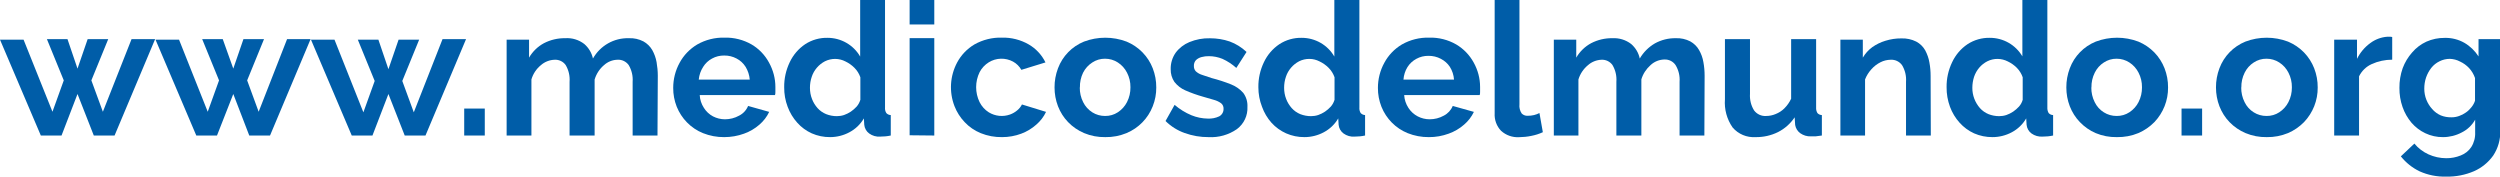 <?xml version="1.0" encoding="utf-8"?>
<!-- Generator: Adobe Illustrator 25.4.1, SVG Export Plug-In . SVG Version: 6.00 Build 0)  -->
<svg version="1.1" id="Capa_1" xmlns="http://www.w3.org/2000/svg" xmlns:xlink="http://www.w3.org/1999/xlink" x="0px" y="0px"
	 viewBox="0 0 391.26 27.64" style="enable-background:new 0 0 391.26 27.64;" xml:space="preserve">
<style type="text/css">
	.st0{fill:#005DA8;}
</style>
<g id="Capa_2_00000092416187922323624450000016242829751286380680_">
	<path class="st0" d="M72.65,21.21v-4.22h3.22v4.22H72.65z"/>
	<path class="st0" d="M341.42,21.21v-4.22h3.22v4.22H341.42z"/>
	<path class="st0" d="M20.59,6.12h3.69l-6.35,15.09h-3.25l-2.55-6.5l-2.5,6.5H6.39L0,6.21h3.69l4.52,11.28l1.77-4.91L7.34,6.12h3.22
		l1.57,4.62l1.59-4.62h3.22l-2.64,6.46l1.8,4.91L20.59,6.12z"/>
	<path class="st0" d="M44.93,6.12h3.68l-6.35,15.09h-3.25l-2.5-6.5l-2.55,6.5h-3.24l-6.38-15h3.68l4.49,11.28l1.77-4.91l-2.64-6.46
		h3.22l1.65,4.62l1.59-4.62h3.22l-2.64,6.46l1.8,4.91L44.93,6.12z"/>
	<path class="st0" d="M69.26,6.12h3.68l-6.35,15.09h-3.25l-2.55-6.5l-2.5,6.5h-3.24l-6.38-15h3.68l4.52,11.37l1.77-4.91L56,6.21
		h3.22l1.57,4.62l1.59-4.62h3.22l-2.64,6.46l1.8,4.91L69.26,6.12z"/>
	<path class="st0" d="M102.9,21.21h-3.89v-8.4c0.07-0.92-0.15-1.84-0.62-2.63c-0.4-0.55-1.05-0.87-1.73-0.83
		c-0.8,0.01-1.56,0.32-2.15,0.86c-0.69,0.59-1.19,1.37-1.45,2.24v8.76h-3.92v-8.4c0.07-0.92-0.14-1.84-0.61-2.63
		c-0.39-0.55-1.04-0.86-1.71-0.83c-0.8,0.02-1.57,0.32-2.17,0.85c-0.71,0.58-1.22,1.35-1.48,2.23v8.78h-3.88v-15h3.51v2.81
		c0.55-0.95,1.36-1.74,2.33-2.26c1.03-0.53,2.17-0.8,3.32-0.78c1.08-0.08,2.15,0.25,3,0.91c0.68,0.59,1.16,1.39,1.35,2.27
		c1.14-2.02,3.3-3.25,5.62-3.18c0.79-0.04,1.58,0.14,2.28,0.5c0.57,0.32,1.05,0.78,1.38,1.35c0.33,0.59,0.56,1.23,0.68,1.9
		c0.12,0.7,0.19,1.41,0.19,2.12L102.9,21.21z"/>
	<path class="st0" d="M113.34,21.46c-1.13,0.01-2.26-0.2-3.31-0.62c-0.95-0.38-1.81-0.96-2.52-1.69c-0.69-0.7-1.23-1.54-1.6-2.45
		c-0.37-0.94-0.56-1.94-0.55-2.95c0-1.37,0.34-2.72,1-3.92c0.64-1.19,1.6-2.18,2.76-2.87c1.3-0.74,2.78-1.11,4.27-1.07
		c1.48-0.04,2.95,0.33,4.24,1.07c1.15,0.68,2.09,1.66,2.72,2.83c0.65,1.17,1,2.48,1,3.82c0,0.25,0,0.49,0,0.71s0,0.4-0.06,0.56
		h-11.78c0.03,0.71,0.26,1.4,0.65,2c0.35,0.56,0.84,1.02,1.42,1.33c0.58,0.3,1.22,0.46,1.87,0.46c0.78,0,1.54-0.19,2.22-0.57
		c0.64-0.32,1.14-0.86,1.41-1.52l3.3,0.93c-0.36,0.77-0.89,1.45-1.53,2c-0.71,0.62-1.53,1.1-2.41,1.41
		C115.45,21.28,114.4,21.46,113.34,21.46z M109.34,12.46h8c-0.06-0.71-0.28-1.39-0.65-2c-0.35-0.55-0.83-1-1.41-1.3
		c-0.6-0.32-1.26-0.48-1.94-0.47c-0.66-0.01-1.32,0.15-1.9,0.47c-0.57,0.3-1.05,0.75-1.39,1.3c-0.39,0.6-0.62,1.27-0.69,1.98
		L109.34,12.46z"/>
	<path class="st0" d="M122.73,13.66c-0.02-1.36,0.28-2.7,0.87-3.93c0.54-1.14,1.37-2.11,2.41-2.81c1.04-0.68,2.27-1.03,3.51-1
		c2.1,0,4.05,1.11,5.1,2.93V0h3.89v16.82c-0.03,0.3,0.04,0.61,0.2,0.87c0.18,0.2,0.43,0.31,0.7,0.32v3.2
		c-0.55,0.12-1.1,0.17-1.66,0.17c-0.61,0.05-1.22-0.13-1.72-0.49c-0.44-0.32-0.72-0.82-0.77-1.36l-0.06-1
		c-0.54,0.93-1.33,1.68-2.28,2.18c-0.92,0.49-1.95,0.75-3,0.75c-0.99,0.01-1.97-0.19-2.88-0.59c-0.86-0.39-1.63-0.95-2.26-1.66
		c-0.66-0.73-1.17-1.58-1.51-2.5C122.9,15.74,122.72,14.7,122.73,13.66z M134.65,15.66v-3.57c-0.2-0.56-0.51-1.06-0.93-1.48
		c-0.41-0.41-0.89-0.75-1.42-1c-0.48-0.25-1.02-0.38-1.56-0.39c-0.56-0.01-1.12,0.12-1.63,0.37c-0.48,0.25-0.91,0.59-1.26,1
		c-0.36,0.42-0.64,0.9-0.81,1.43c-0.19,0.55-0.28,1.13-0.28,1.72c0,0.6,0.1,1.19,0.32,1.75c0.2,0.53,0.5,1.01,0.87,1.43
		c0.37,0.41,0.83,0.73,1.34,0.94c0.53,0.21,1.1,0.32,1.68,0.32c0.38,0,0.77-0.06,1.13-0.18c0.37-0.13,0.73-0.31,1.06-0.53
		c0.33-0.23,0.64-0.49,0.91-0.79c0.27-0.31,0.46-0.67,0.58-1.06V15.66z"/>
	<path class="st0" d="M142.36,3.83V0h3.86v3.83L142.36,3.83z M142.36,21.17V5.97h3.86v15.24L142.36,21.17z"/>
	<path class="st0" d="M156.84,21.46c-1.15,0.02-2.29-0.19-3.35-0.62c-0.95-0.39-1.81-0.97-2.51-1.72c-0.69-0.72-1.24-1.58-1.6-2.51
		c-0.86-2.23-0.71-4.71,0.41-6.82c0.63-1.18,1.57-2.16,2.72-2.84c1.3-0.73,2.78-1.1,4.27-1.06c1.48-0.04,2.95,0.33,4.23,1.07
		c1.13,0.66,2.04,1.64,2.61,2.81l-3.77,1.16c-0.31-0.54-0.76-0.99-1.31-1.29c-1.19-0.64-2.64-0.6-3.79,0.11
		c-0.61,0.38-1.11,0.91-1.44,1.55c-0.72,1.48-0.72,3.21,0,4.69c0.33,0.65,0.82,1.2,1.44,1.59c1,0.61,2.23,0.74,3.33,0.34
		c0.41-0.15,0.79-0.37,1.12-0.65c0.31-0.25,0.56-0.56,0.74-0.92l3.77,1.16c-0.36,0.77-0.89,1.45-1.53,2
		c-0.69,0.61-1.48,1.09-2.34,1.41C158.88,21.28,157.86,21.46,156.84,21.46z"/>
	<path class="st0" d="M172.99,21.46c-1.14,0.02-2.27-0.19-3.32-0.63c-0.94-0.4-1.8-0.98-2.51-1.72c-0.69-0.71-1.22-1.56-1.58-2.48
		c-0.36-0.94-0.54-1.93-0.54-2.94c-0.01-1.02,0.18-2.04,0.54-3c0.71-1.9,2.19-3.42,4.07-4.18c2.15-0.81,4.51-0.81,6.66,0
		c0.94,0.39,1.8,0.97,2.51,1.7c0.69,0.71,1.23,1.55,1.59,2.48c0.37,0.96,0.56,1.97,0.55,3c0.01,1.01-0.18,2-0.55,2.94
		c-0.74,1.9-2.22,3.41-4.1,4.2C175.26,21.26,174.13,21.48,172.99,21.46z M168.99,13.69c-0.01,0.8,0.17,1.59,0.53,2.3
		c0.32,0.65,0.81,1.2,1.43,1.59c0.6,0.38,1.29,0.57,2,0.57c0.71,0.01,1.41-0.19,2-0.58c0.61-0.4,1.1-0.94,1.43-1.59
		c0.37-0.72,0.55-1.51,0.54-2.32c0.01-0.8-0.17-1.58-0.54-2.29c-0.33-0.65-0.82-1.2-1.43-1.59c-0.6-0.39-1.29-0.59-2-0.59
		c-0.71-0.01-1.41,0.2-2,0.59c-0.61,0.39-1.11,0.94-1.44,1.59c-0.35,0.72-0.52,1.52-0.5,2.32H168.99z"/>
	<path class="st0" d="M189.14,21.46c-1.27,0.01-2.53-0.21-3.73-0.64c-1.13-0.4-2.15-1.04-3-1.88l1.42-2.53
		c0.79,0.68,1.68,1.23,2.64,1.63c0.81,0.33,1.68,0.51,2.56,0.52c0.61,0.03,1.23-0.09,1.78-0.35c0.43-0.23,0.7-0.69,0.68-1.18
		c0.02-0.33-0.12-0.66-0.38-0.87c-0.33-0.24-0.69-0.41-1.08-0.52l-1.73-0.5c-0.96-0.27-1.89-0.6-2.8-1
		c-0.67-0.29-1.25-0.75-1.7-1.32c-0.4-0.59-0.6-1.29-0.58-2c-0.02-0.91,0.25-1.81,0.77-2.56c0.55-0.74,1.3-1.32,2.15-1.67
		c1.02-0.42,2.12-0.63,3.23-0.6c1.05,0,2.09,0.16,3.08,0.5c0.98,0.36,1.88,0.92,2.64,1.64l-1.6,2.5c-0.65-0.58-1.38-1.06-2.17-1.42
		c-0.67-0.27-1.39-0.42-2.12-0.42c-0.39-0.01-0.77,0.04-1.15,0.14c-0.32,0.08-0.62,0.24-0.87,0.47c-0.23,0.25-0.35,0.59-0.33,0.93
		c-0.01,0.31,0.09,0.6,0.3,0.83c0.27,0.24,0.58,0.43,0.93,0.54l1.52,0.51c1.05,0.27,2.08,0.6,3.08,1c0.73,0.29,1.38,0.74,1.9,1.33
		c0.46,0.63,0.69,1.39,0.65,2.17c0.07,1.37-0.55,2.68-1.65,3.5C192.28,21.11,190.72,21.55,189.14,21.46z"/>
	<path class="st0" d="M196.94,13.66c-0.02-1.36,0.28-2.7,0.87-3.93c0.54-1.14,1.37-2.11,2.41-2.81c1.04-0.68,2.27-1.03,3.51-1
		c2.1,0,4.05,1.11,5.1,2.93V0h3.92v16.82c-0.03,0.3,0.04,0.61,0.2,0.87c0.18,0.19,0.43,0.31,0.69,0.32v3.2
		c-0.54,0.12-1.1,0.17-1.65,0.17c-0.61,0.05-1.22-0.13-1.72-0.49c-0.44-0.32-0.72-0.82-0.77-1.36l-0.06-1
		c-0.54,0.93-1.33,1.68-2.28,2.18c-0.92,0.49-1.95,0.75-3,0.75c-0.99,0.01-1.97-0.19-2.88-0.59c-0.87-0.39-1.65-0.95-2.29-1.66
		c-0.65-0.73-1.15-1.58-1.48-2.5C197.13,15.74,196.94,14.7,196.94,13.66z M208.86,15.66v-3.57c-0.2-0.56-0.51-1.06-0.93-1.48
		c-0.41-0.41-0.89-0.75-1.42-1c-0.49-0.25-1.02-0.39-1.57-0.39c-0.56-0.01-1.12,0.12-1.62,0.37c-0.48,0.25-0.91,0.59-1.26,1
		c-0.36,0.42-0.64,0.9-0.81,1.43c-0.19,0.55-0.28,1.13-0.28,1.72c0,0.6,0.1,1.19,0.32,1.75c0.2,0.53,0.5,1.01,0.87,1.43
		c0.37,0.41,0.82,0.73,1.33,0.94c0.54,0.21,1.11,0.32,1.69,0.32c0.38,0,0.77-0.06,1.13-0.18c0.37-0.13,0.73-0.31,1.06-0.53
		c0.33-0.23,0.64-0.49,0.91-0.79c0.27-0.31,0.46-0.67,0.58-1.06L208.86,15.66z"/>
	<path class="st0" d="M223.62,21.46c-1.13,0.01-2.26-0.2-3.31-0.62c-1.88-0.76-3.36-2.26-4.11-4.14c-0.37-0.94-0.56-1.94-0.55-2.95
		c0-1.37,0.34-2.72,1-3.92c0.64-1.19,1.59-2.18,2.75-2.87c1.3-0.74,2.78-1.11,4.28-1.07c1.48-0.04,2.95,0.33,4.23,1.07
		c1.15,0.68,2.09,1.66,2.73,2.83c0.65,1.17,1,2.48,1,3.82c0,0.25,0,0.49,0,0.71s0,0.4-0.06,0.56h-11.82c0.04,0.71,0.27,1.4,0.66,2
		c0.36,0.56,0.86,1.02,1.45,1.33c0.58,0.3,1.22,0.46,1.87,0.46c0.78,0,1.54-0.19,2.22-0.57c0.63-0.32,1.13-0.86,1.4-1.52l3.31,0.93
		c-0.37,0.77-0.89,1.45-1.54,2c-0.71,0.62-1.53,1.1-2.41,1.41C225.73,21.28,224.68,21.47,223.62,21.46z M219.62,12.46h7.94
		c-0.05-0.71-0.27-1.4-0.65-2c-0.35-0.53-0.84-0.96-1.4-1.25c-0.6-0.32-1.27-0.48-1.95-0.47c-0.66-0.01-1.32,0.15-1.9,0.47
		c-0.57,0.31-1.05,0.75-1.39,1.3c-0.36,0.58-0.57,1.25-0.62,1.93L219.62,12.46z"/>
	<path class="st0" d="M233.92,0h3.88v16.32c-0.06,0.51,0.07,1.02,0.35,1.44c0.25,0.25,0.58,0.38,0.93,0.36c0.34,0,0.67-0.03,1-0.11
		c0.29-0.07,0.58-0.18,0.85-0.32l0.53,3c-0.58,0.27-1.19,0.46-1.82,0.58c-0.63,0.13-1.26,0.19-1.9,0.2c-1.04,0.06-2.05-0.3-2.82-1
		c-0.7-0.73-1.06-1.73-1-2.74V0z"/>
	<path class="st0" d="M266.74,21.21h-3.88v-8.4c0.07-0.92-0.15-1.84-0.63-2.63c-0.39-0.57-1.04-0.89-1.72-0.87
		c-0.81,0.01-1.59,0.32-2.18,0.87c-0.68,0.6-1.19,1.37-1.45,2.24v8.79h-3.91v-8.4c0.07-0.92-0.14-1.84-0.61-2.63
		c-0.39-0.55-1.04-0.86-1.71-0.83c-0.79,0.03-1.55,0.33-2.14,0.86c-0.7,0.58-1.22,1.36-1.48,2.23v8.77h-3.85v-15h3.51v2.81
		c0.55-0.95,1.36-1.74,2.33-2.26c1.03-0.53,2.17-0.8,3.32-0.78c1.06-0.06,2.11,0.26,2.95,0.91c0.68,0.59,1.16,1.39,1.34,2.27
		c0.57-0.98,1.39-1.8,2.37-2.37c1-0.55,2.12-0.83,3.26-0.81c0.79-0.04,1.58,0.14,2.28,0.5c0.57,0.32,1.05,0.78,1.37,1.35
		c0.34,0.59,0.57,1.23,0.68,1.9c0.13,0.7,0.19,1.41,0.19,2.12L266.74,21.21z"/>
	<path class="st0" d="M269.96,15.54V6.12h3.92v8.57c-0.06,0.91,0.16,1.82,0.64,2.59c0.44,0.59,1.15,0.92,1.88,0.87
		c0.51,0,1.02-0.1,1.49-0.3c0.51-0.2,0.98-0.5,1.37-0.89c0.44-0.44,0.8-0.95,1.06-1.51V6.12h3.91v10.71c-0.02,0.3,0.05,0.6,0.2,0.86
		c0.18,0.2,0.43,0.31,0.7,0.32v3.2l-1,0.13c-0.24,0.01-0.47,0.01-0.71,0c-0.6,0.03-1.18-0.15-1.67-0.49
		c-0.43-0.31-0.71-0.77-0.8-1.29l-0.08-1.2c-0.65,0.98-1.55,1.78-2.6,2.31c-1.09,0.54-2.3,0.81-3.52,0.79
		c-1.37,0.09-2.7-0.47-3.59-1.51C270.26,18.66,269.84,17.1,269.96,15.54z"/>
	<path class="st0" d="M302.18,21.21h-3.88v-8.4c0.07-0.92-0.15-1.84-0.63-2.63c-0.42-0.56-1.08-0.87-1.78-0.83
		c-0.55,0.01-1.09,0.14-1.58,0.39c-0.54,0.27-1.02,0.64-1.42,1.09c-0.43,0.47-0.77,1.01-1,1.6v8.78h-3.86v-15h3.51v2.81
		c0.38-0.64,0.88-1.2,1.48-1.64c0.63-0.44,1.32-0.78,2.06-1c0.81-0.25,1.65-0.38,2.49-0.37c0.81-0.03,1.61,0.14,2.33,0.5
		c0.59,0.31,1.07,0.78,1.4,1.36c0.32,0.6,0.55,1.24,0.66,1.91c0.13,0.69,0.19,1.4,0.19,2.1L302.18,21.21z"/>
	<path class="st0" d="M304.65,13.66c-0.02-1.36,0.28-2.7,0.87-3.93c0.53-1.13,1.36-2.11,2.4-2.81c1.04-0.68,2.27-1.03,3.51-1
		c2.09,0,4.02,1.1,5.08,2.9V0h3.91v16.82c-0.02,0.3,0.05,0.61,0.2,0.87c0.18,0.2,0.43,0.31,0.7,0.32v3.2
		c-0.54,0.12-1.1,0.17-1.65,0.17c-0.62,0.04-1.23-0.13-1.73-0.49c-0.44-0.32-0.72-0.82-0.77-1.36l-0.06-1
		c-0.54,0.93-1.32,1.68-2.27,2.18c-0.92,0.49-1.95,0.75-3,0.75c-0.99,0.01-1.98-0.19-2.89-0.59c-0.86-0.39-1.63-0.96-2.26-1.66
		c-0.66-0.73-1.17-1.58-1.51-2.5C304.82,15.73,304.64,14.7,304.65,13.66z M316.56,15.66v-3.57c-0.19-0.55-0.51-1.06-0.92-1.48
		c-0.41-0.41-0.89-0.75-1.42-1c-0.49-0.25-1.02-0.38-1.57-0.39c-0.56-0.01-1.12,0.12-1.62,0.37c-0.49,0.25-0.92,0.59-1.27,1
		c-0.36,0.42-0.63,0.91-0.81,1.43c-0.18,0.56-0.27,1.14-0.27,1.72c-0.01,1.17,0.42,2.3,1.19,3.18c0.37,0.41,0.82,0.73,1.33,0.94
		c0.53,0.21,1.1,0.32,1.68,0.32c0.38,0,0.77-0.06,1.13-0.18c0.37-0.13,0.73-0.31,1.06-0.53c0.33-0.23,0.64-0.49,0.91-0.79
		c0.27-0.3,0.47-0.67,0.58-1.06L316.56,15.66z"/>
	<path class="st0" d="M331.3,21.46c-1.14,0.02-2.27-0.19-3.32-0.63c-0.93-0.4-1.77-0.99-2.47-1.72c-0.69-0.71-1.22-1.56-1.58-2.48
		c-0.36-0.94-0.54-1.93-0.54-2.94c-0.01-1.02,0.18-2.04,0.54-3c0.71-1.9,2.19-3.42,4.07-4.18c2.15-0.81,4.51-0.81,6.66,0
		c0.94,0.39,1.8,0.97,2.51,1.7c0.69,0.71,1.23,1.56,1.59,2.48c0.37,0.96,0.56,1.97,0.55,3c0.02,2.02-0.75,3.96-2.14,5.42
		c-0.72,0.73-1.57,1.32-2.51,1.72C333.6,21.27,332.45,21.48,331.3,21.46z M327.3,13.69c-0.01,0.8,0.17,1.59,0.53,2.3
		c0.32,0.66,0.81,1.21,1.43,1.59c0.6,0.38,1.29,0.57,2,0.57c0.71,0.01,1.41-0.19,2-0.58c0.61-0.4,1.1-0.94,1.43-1.59
		c0.37-0.72,0.55-1.51,0.54-2.32c0.01-0.8-0.17-1.58-0.54-2.29c-0.33-0.65-0.82-1.2-1.43-1.59c-0.6-0.39-1.29-0.59-2-0.59
		c-0.71-0.01-1.41,0.2-2,0.59c-0.61,0.39-1.1,0.94-1.42,1.59c-0.36,0.72-0.54,1.52-0.52,2.32H327.3z"/>
	<path class="st0" d="M354.76,21.46c-1.14,0.02-2.27-0.19-3.32-0.63c-0.94-0.4-1.8-0.98-2.51-1.72c-0.69-0.71-1.22-1.56-1.58-2.48
		c-0.36-0.94-0.54-1.93-0.54-2.94c-0.01-1.02,0.18-2.04,0.54-3c0.71-1.9,2.19-3.42,4.07-4.18c2.15-0.81,4.51-0.81,6.66,0
		c0.94,0.39,1.8,0.97,2.51,1.7c0.69,0.71,1.23,1.56,1.59,2.48c0.37,0.96,0.56,1.97,0.55,3c0.02,2.02-0.75,3.96-2.14,5.42
		c-0.72,0.73-1.57,1.32-2.51,1.72C357.03,21.26,355.9,21.48,354.76,21.46z M350.76,13.69c-0.01,0.8,0.17,1.59,0.53,2.3
		c0.32,0.66,0.81,1.21,1.43,1.59c0.6,0.38,1.29,0.57,2,0.57c0.71,0.01,1.41-0.19,2-0.58c0.61-0.4,1.1-0.94,1.43-1.59
		c0.37-0.72,0.55-1.51,0.54-2.32c0.01-0.8-0.17-1.58-0.54-2.29c-0.33-0.65-0.82-1.2-1.43-1.59c-0.6-0.39-1.29-0.59-2-0.59
		c-0.71-0.01-1.41,0.2-2,0.59c-0.61,0.39-1.1,0.94-1.42,1.59c-0.36,0.72-0.54,1.52-0.52,2.32H350.76z"/>
	<path class="st0" d="M374.39,9.34c-1.1,0-2.19,0.23-3.19,0.68c-0.87,0.39-1.58,1.07-2,1.93v9.26h-3.89v-15h3.57v3
		c0.48-0.97,1.19-1.82,2.07-2.46c0.77-0.58,1.7-0.93,2.66-1c0.15,0.01,0.31,0.01,0.46,0c0.11,0,0.22,0.01,0.32,0.05V9.34z"/>
	<path class="st0" d="M382.34,21.46c-0.96,0.01-1.91-0.2-2.77-0.61c-0.83-0.39-1.56-0.95-2.16-1.64c-0.61-0.73-1.09-1.56-1.4-2.46
		c-0.34-0.96-0.5-1.98-0.49-3c-0.01-1.05,0.16-2.09,0.51-3.08c0.34-0.91,0.84-1.74,1.48-2.46c0.61-0.72,1.37-1.29,2.23-1.69
		c0.9-0.4,1.88-0.6,2.86-0.59c1.08-0.03,2.16,0.24,3.1,0.78c0.89,0.52,1.64,1.25,2.2,2.12V6.12h3.4v14.37
		c0.04,1.37-0.35,2.71-1.1,3.85c-0.76,1.07-1.8,1.92-3,2.45c-1.37,0.59-2.86,0.88-4.35,0.85c-1.44,0.04-2.87-0.24-4.18-0.83
		c-1.14-0.55-2.14-1.35-2.93-2.34l2.12-2c0.59,0.72,1.34,1.29,2.19,1.68c0.88,0.4,1.83,0.61,2.8,0.61c0.77,0.01,1.54-0.14,2.26-0.43
		c0.67-0.26,1.25-0.71,1.65-1.31c0.44-0.69,0.65-1.5,0.61-2.32v-1.97c-0.48,0.86-1.21,1.56-2.1,2
		C384.37,21.21,383.36,21.46,382.34,21.46z M383.64,18.36c0.42,0.01,0.84-0.07,1.23-0.21c0.38-0.13,0.73-0.32,1.06-0.55
		c0.33-0.23,0.62-0.51,0.87-0.83c0.24-0.3,0.43-0.64,0.55-1v-3.56c-0.2-0.58-0.52-1.12-0.94-1.57c-0.4-0.42-0.87-0.76-1.39-1
		c-0.5-0.27-1.05-0.41-1.61-0.43c-0.56,0-1.11,0.13-1.61,0.38c-0.5,0.24-0.94,0.59-1.29,1.03c-0.35,0.45-0.63,0.96-0.82,1.51
		c-0.19,0.56-0.28,1.16-0.28,1.75c0,0.6,0.11,1.19,0.33,1.74c0.21,0.53,0.52,1.02,0.9,1.44c0.37,0.43,0.83,0.77,1.35,1
		C382.51,18.27,383.08,18.37,383.64,18.36L383.64,18.36z"/>
</g>
</svg>
